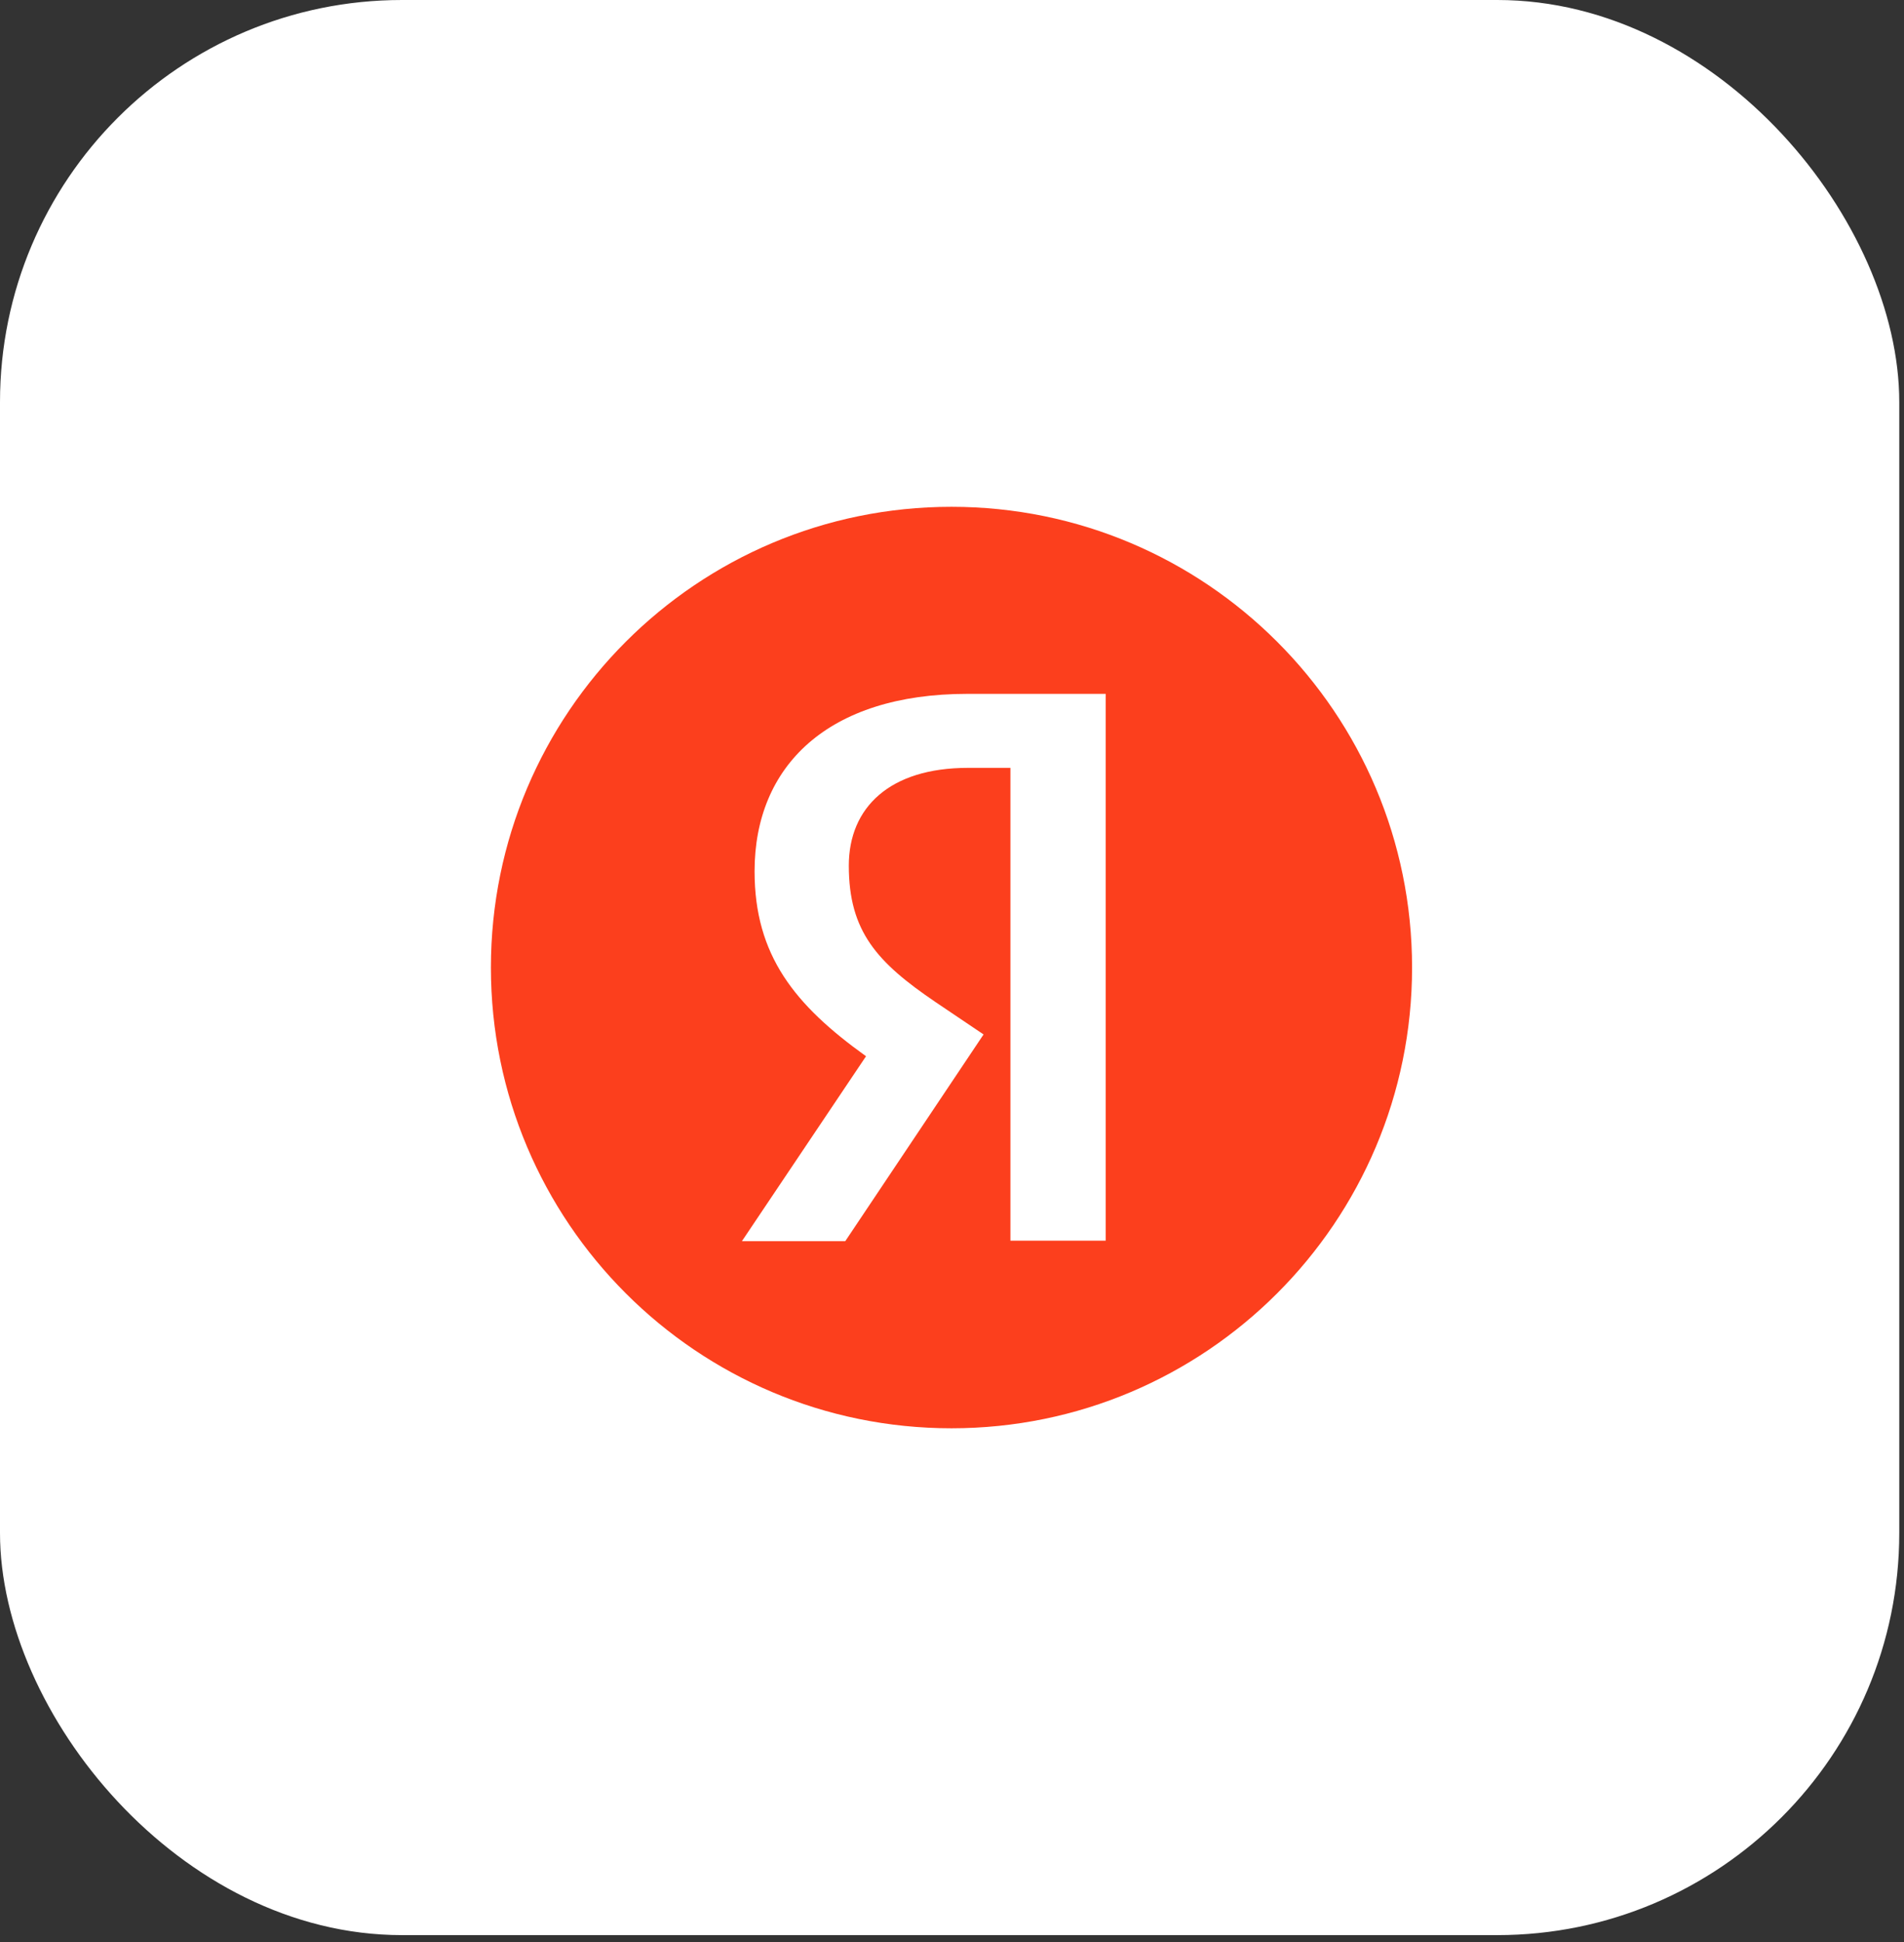 <?xml version="1.0" encoding="UTF-8"?> <svg xmlns="http://www.w3.org/2000/svg" width="152" height="155" viewBox="0 0 152 155" fill="none"><rect x="0" y="0" width="152" height="155" fill="#333333" stroke="none"/><rect width="151.622" height="154.43" rx="32.089" fill="white"></rect><path d="M39.19 77.214C39.19 56.907 55.648 40.445 75.959 40.445C96.262 40.445 112.728 56.907 112.728 77.214C112.728 97.522 96.262 113.983 75.959 113.983C55.648 113.983 39.19 97.522 39.19 77.214Z" fill="#FC3F1D"></path><path d="M80.664 61.279H77.267C71.038 61.279 67.762 64.433 67.762 69.085C67.762 74.343 70.027 76.806 74.678 79.965L78.52 82.553L67.479 99.051H59.228L69.137 84.292C63.438 80.207 60.239 76.24 60.239 69.53C60.239 61.117 66.104 55.373 77.226 55.373H88.268V99.011H80.664V61.279Z" fill="white"></path></svg> 